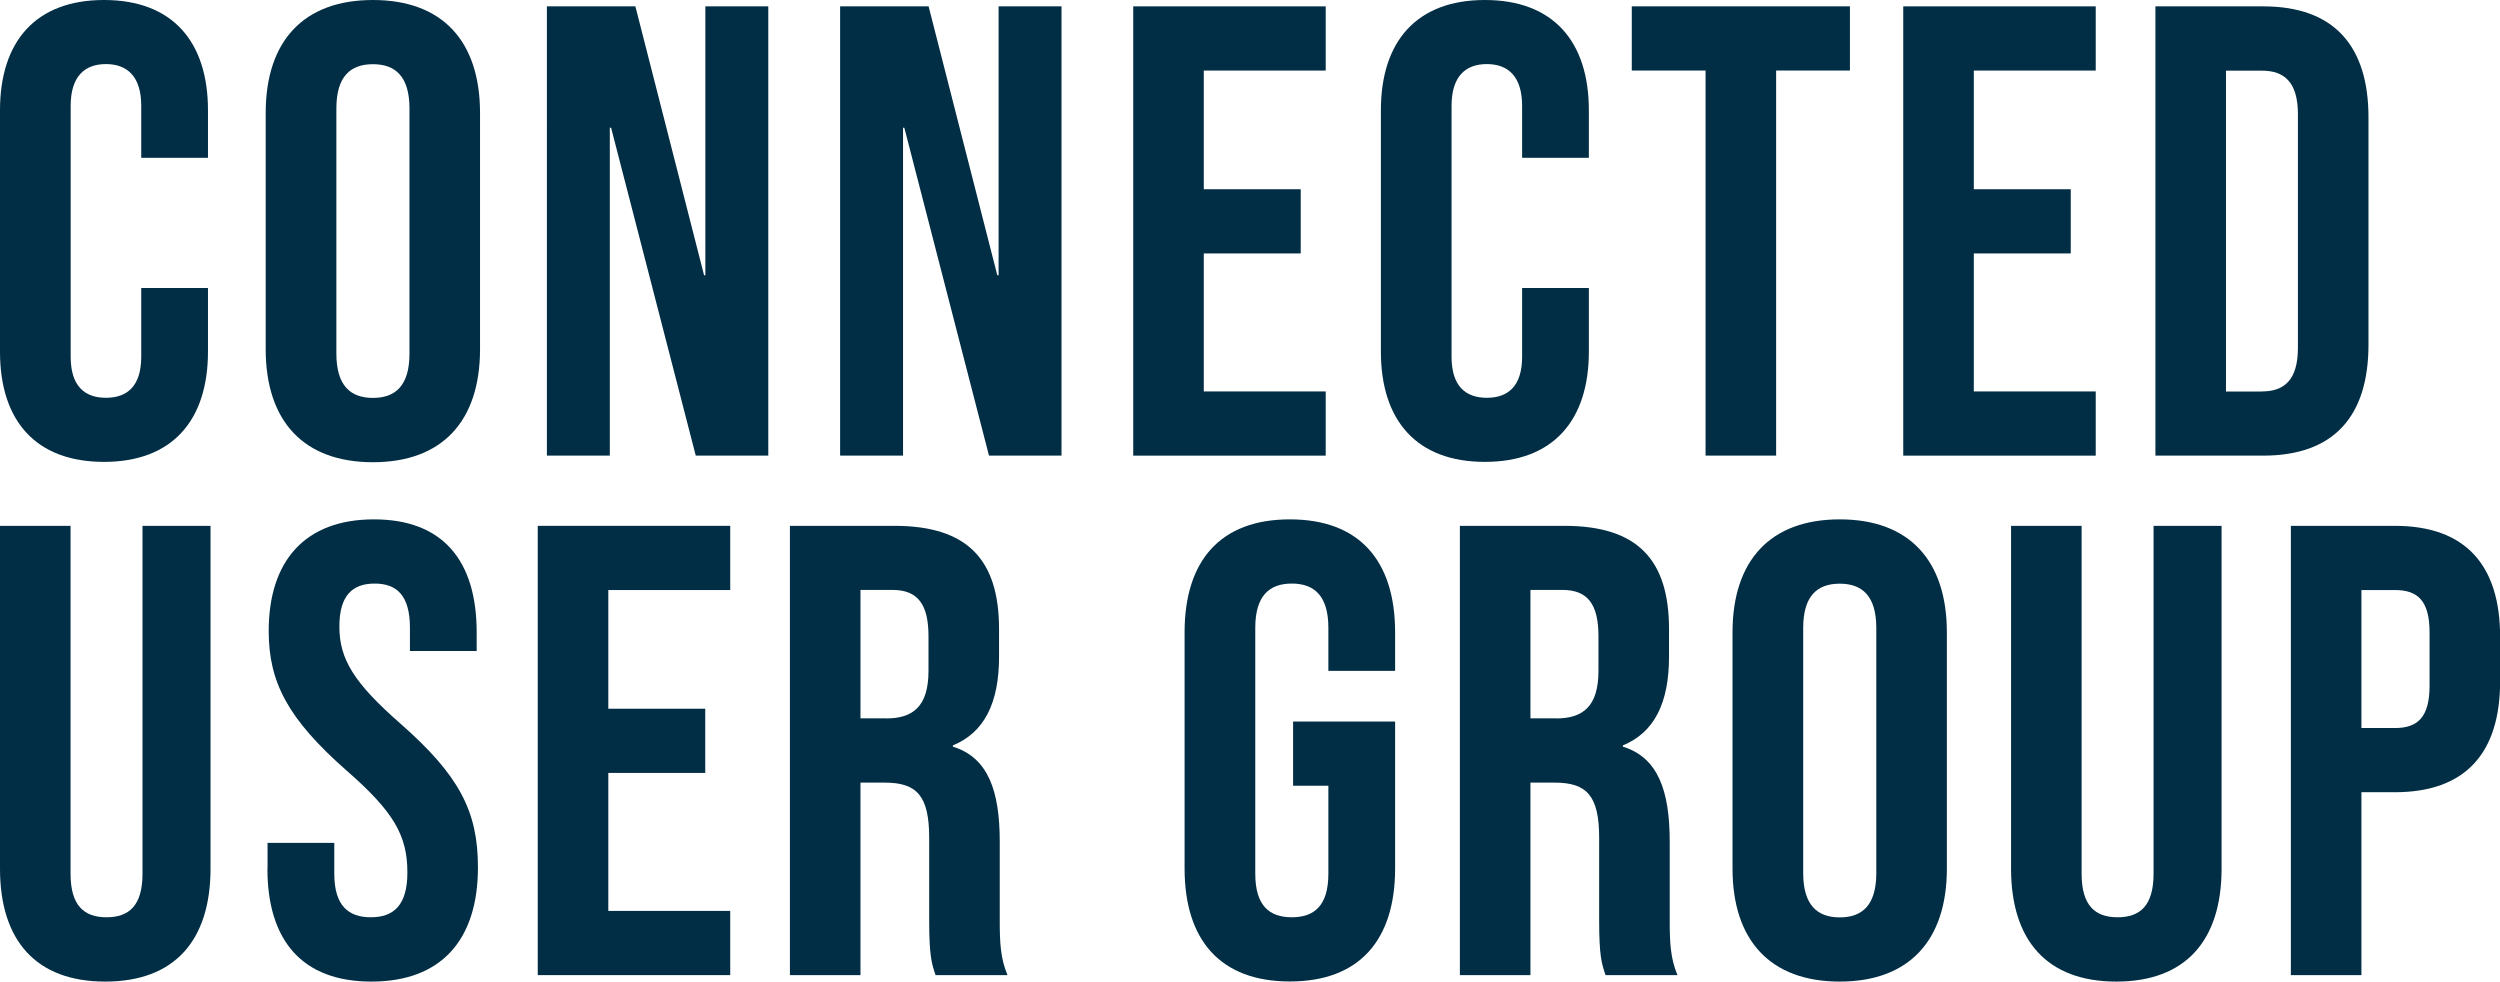 <svg xmlns="http://www.w3.org/2000/svg" id="Layer_1" viewBox="0 0 216.13 84.86"><defs><style>.cls-1{fill:#012e44;}</style></defs><path class="cls-1" d="m0,30.41V9.54C0,3.55,3.11,0,8.99,0s8.99,3.55,8.99,9.54v4.1h-5.77v-4.49c0-2.55-1.22-3.61-3.05-3.61s-3.05,1.05-3.05,3.61v21.69c0,2.55,1.22,3.55,3.05,3.55s3.05-1,3.05-3.55v-5.94h5.77v5.49c0,5.99-3.11,9.54-8.99,9.54S0,36.4,0,30.41Z"></path><path class="cls-1" d="m22.97,30.18V9.77c0-6.22,3.27-9.77,9.27-9.77s9.26,3.55,9.26,9.77v20.42c0,6.22-3.27,9.77-9.26,9.77s-9.27-3.55-9.27-9.77Zm12.43.39V9.38c0-2.77-1.22-3.83-3.16-3.83s-3.16,1.05-3.16,3.83v21.19c0,2.77,1.22,3.83,3.16,3.83s3.16-1.05,3.16-3.83Z"></path><path class="cls-1" d="m47.27.55h7.66l5.94,23.25h.11V.55h5.44v38.84h-6.27l-7.32-28.35h-.11v28.35h-5.44V.55Z"></path><path class="cls-1" d="m72.62.55h7.66l5.94,23.25h.11V.55h5.44v38.84h-6.27l-7.32-28.35h-.11v28.35h-5.44V.55Z"></path><path class="cls-1" d="m97.97.55h16.64v5.55h-10.54v10.26h8.38v5.55h-8.38v11.93h10.54v5.55h-16.64V.55Z"></path><path class="cls-1" d="m119.38,30.41V9.54c0-5.99,3.11-9.54,8.99-9.54s8.99,3.55,8.99,9.54v4.1h-5.77v-4.49c0-2.55-1.22-3.61-3.05-3.61s-3.05,1.05-3.05,3.61v21.69c0,2.55,1.22,3.55,3.05,3.55s3.05-1,3.05-3.55v-5.94h5.77v5.49c0,5.99-3.11,9.54-8.99,9.54s-8.99-3.55-8.99-9.54Z"></path><path class="cls-1" d="m147.45,6.1h-6.38V.55h18.86v5.55h-6.38v33.29h-6.1V6.1Z"></path><path class="cls-1" d="m164.54.55h16.64v5.55h-10.54v10.26h8.38v5.55h-8.38v11.93h10.54v5.55h-16.64V.55Z"></path><path class="cls-1" d="m186.34.55h9.32c6.1,0,9.1,3.39,9.1,9.6v19.64c0,6.21-3,9.6-9.1,9.6h-9.32V.55Zm9.21,33.29c1.94,0,3.11-1,3.11-3.77V9.88c0-2.77-1.17-3.77-3.11-3.77h-3.11v27.74h3.11Z"></path><path class="cls-1" d="m0,75.09v-29.63h6.1v30.07c0,2.77,1.17,3.77,3.11,3.77s3.11-1,3.11-3.77v-30.07h5.88v29.63c0,6.22-3.11,9.77-9.1,9.77s-9.1-3.55-9.1-9.77Z"></path><path class="cls-1" d="m23.13,75.09v-2.22h5.77v2.66c0,2.77,1.22,3.77,3.16,3.77s3.16-1,3.16-3.88c0-3.22-1.22-5.27-5.22-8.77-5.11-4.49-6.77-7.66-6.77-12.09,0-6.1,3.16-9.66,9.1-9.66s8.88,3.55,8.88,9.77v1.61h-5.77v-2c0-2.77-1.11-3.83-3.05-3.83s-3.05,1.05-3.05,3.72c0,2.83,1.28,4.88,5.27,8.38,5.11,4.49,6.71,7.6,6.71,12.43,0,6.33-3.22,9.88-9.21,9.88s-8.99-3.55-8.99-9.77Z"></path><path class="cls-1" d="m46.49,45.46h16.64v5.55h-10.54v10.26h8.38v5.55h-8.38v11.93h10.54v5.55h-16.64v-38.84Z"></path><path class="cls-1" d="m68.29,45.46h9.04c6.33,0,9.04,2.94,9.04,8.93v2.39c0,4-1.28,6.55-3.99,7.66v.11c3.05.94,4.05,3.83,4.05,8.21v6.82c0,1.89.06,3.27.67,4.72h-6.22c-.33-1-.55-1.61-.55-4.77v-7.1c0-3.61-1.05-4.77-3.83-4.77h-2.11v16.64h-6.1v-38.84Zm8.32,16.65c2.28,0,3.66-1,3.66-4.11v-3c0-2.77-.94-4-3.11-4h-2.77v11.1h2.22Z"></path><path class="cls-1" d="m102.41,75.09v-20.42c0-6.22,3.11-9.77,9.1-9.77s9.1,3.55,9.1,9.77v3.33h-5.77v-3.72c0-2.77-1.22-3.83-3.16-3.83s-3.16,1.05-3.16,3.83v21.25c0,2.77,1.22,3.77,3.16,3.77s3.16-1,3.16-3.77v-7.6h-3.05v-5.55h8.82v12.7c0,6.22-3.11,9.77-9.1,9.77s-9.1-3.55-9.1-9.77Z"></path><path class="cls-1" d="m126.21,45.46h9.04c6.33,0,9.04,2.94,9.04,8.93v2.39c0,4-1.28,6.55-3.99,7.66v.11c3.05.94,4.05,3.83,4.05,8.21v6.82c0,1.89.06,3.27.67,4.72h-6.22c-.33-1-.55-1.61-.55-4.77v-7.1c0-3.61-1.05-4.77-3.83-4.77h-2.11v16.64h-6.1v-38.84Zm8.32,16.65c2.28,0,3.66-1,3.66-4.11v-3c0-2.77-.94-4-3.11-4h-2.77v11.1h2.22Z"></path><path class="cls-1" d="m149.78,75.09v-20.42c0-6.22,3.27-9.77,9.27-9.77s9.26,3.55,9.26,9.77v20.42c0,6.22-3.27,9.77-9.26,9.77s-9.27-3.55-9.27-9.77Zm12.43.39v-21.19c0-2.77-1.22-3.83-3.16-3.83s-3.16,1.05-3.16,3.83v21.19c0,2.77,1.22,3.83,3.16,3.83s3.16-1.05,3.16-3.83Z"></path><path class="cls-1" d="m173.86,75.09v-29.63h6.1v30.07c0,2.77,1.17,3.77,3.11,3.77s3.11-1,3.11-3.77v-30.07h5.88v29.63c0,6.22-3.11,9.77-9.1,9.77s-9.1-3.55-9.1-9.77Z"></path><path class="cls-1" d="m198.05,45.46h8.99c6.1,0,9.1,3.39,9.1,9.6v3.83c0,6.22-3,9.6-9.1,9.6h-2.89v15.81h-6.1v-38.84Zm8.99,17.48c1.94,0,3-.89,3-3.66v-4.61c0-2.77-1.05-3.66-3-3.66h-2.89v11.93h2.89Z"></path></svg>